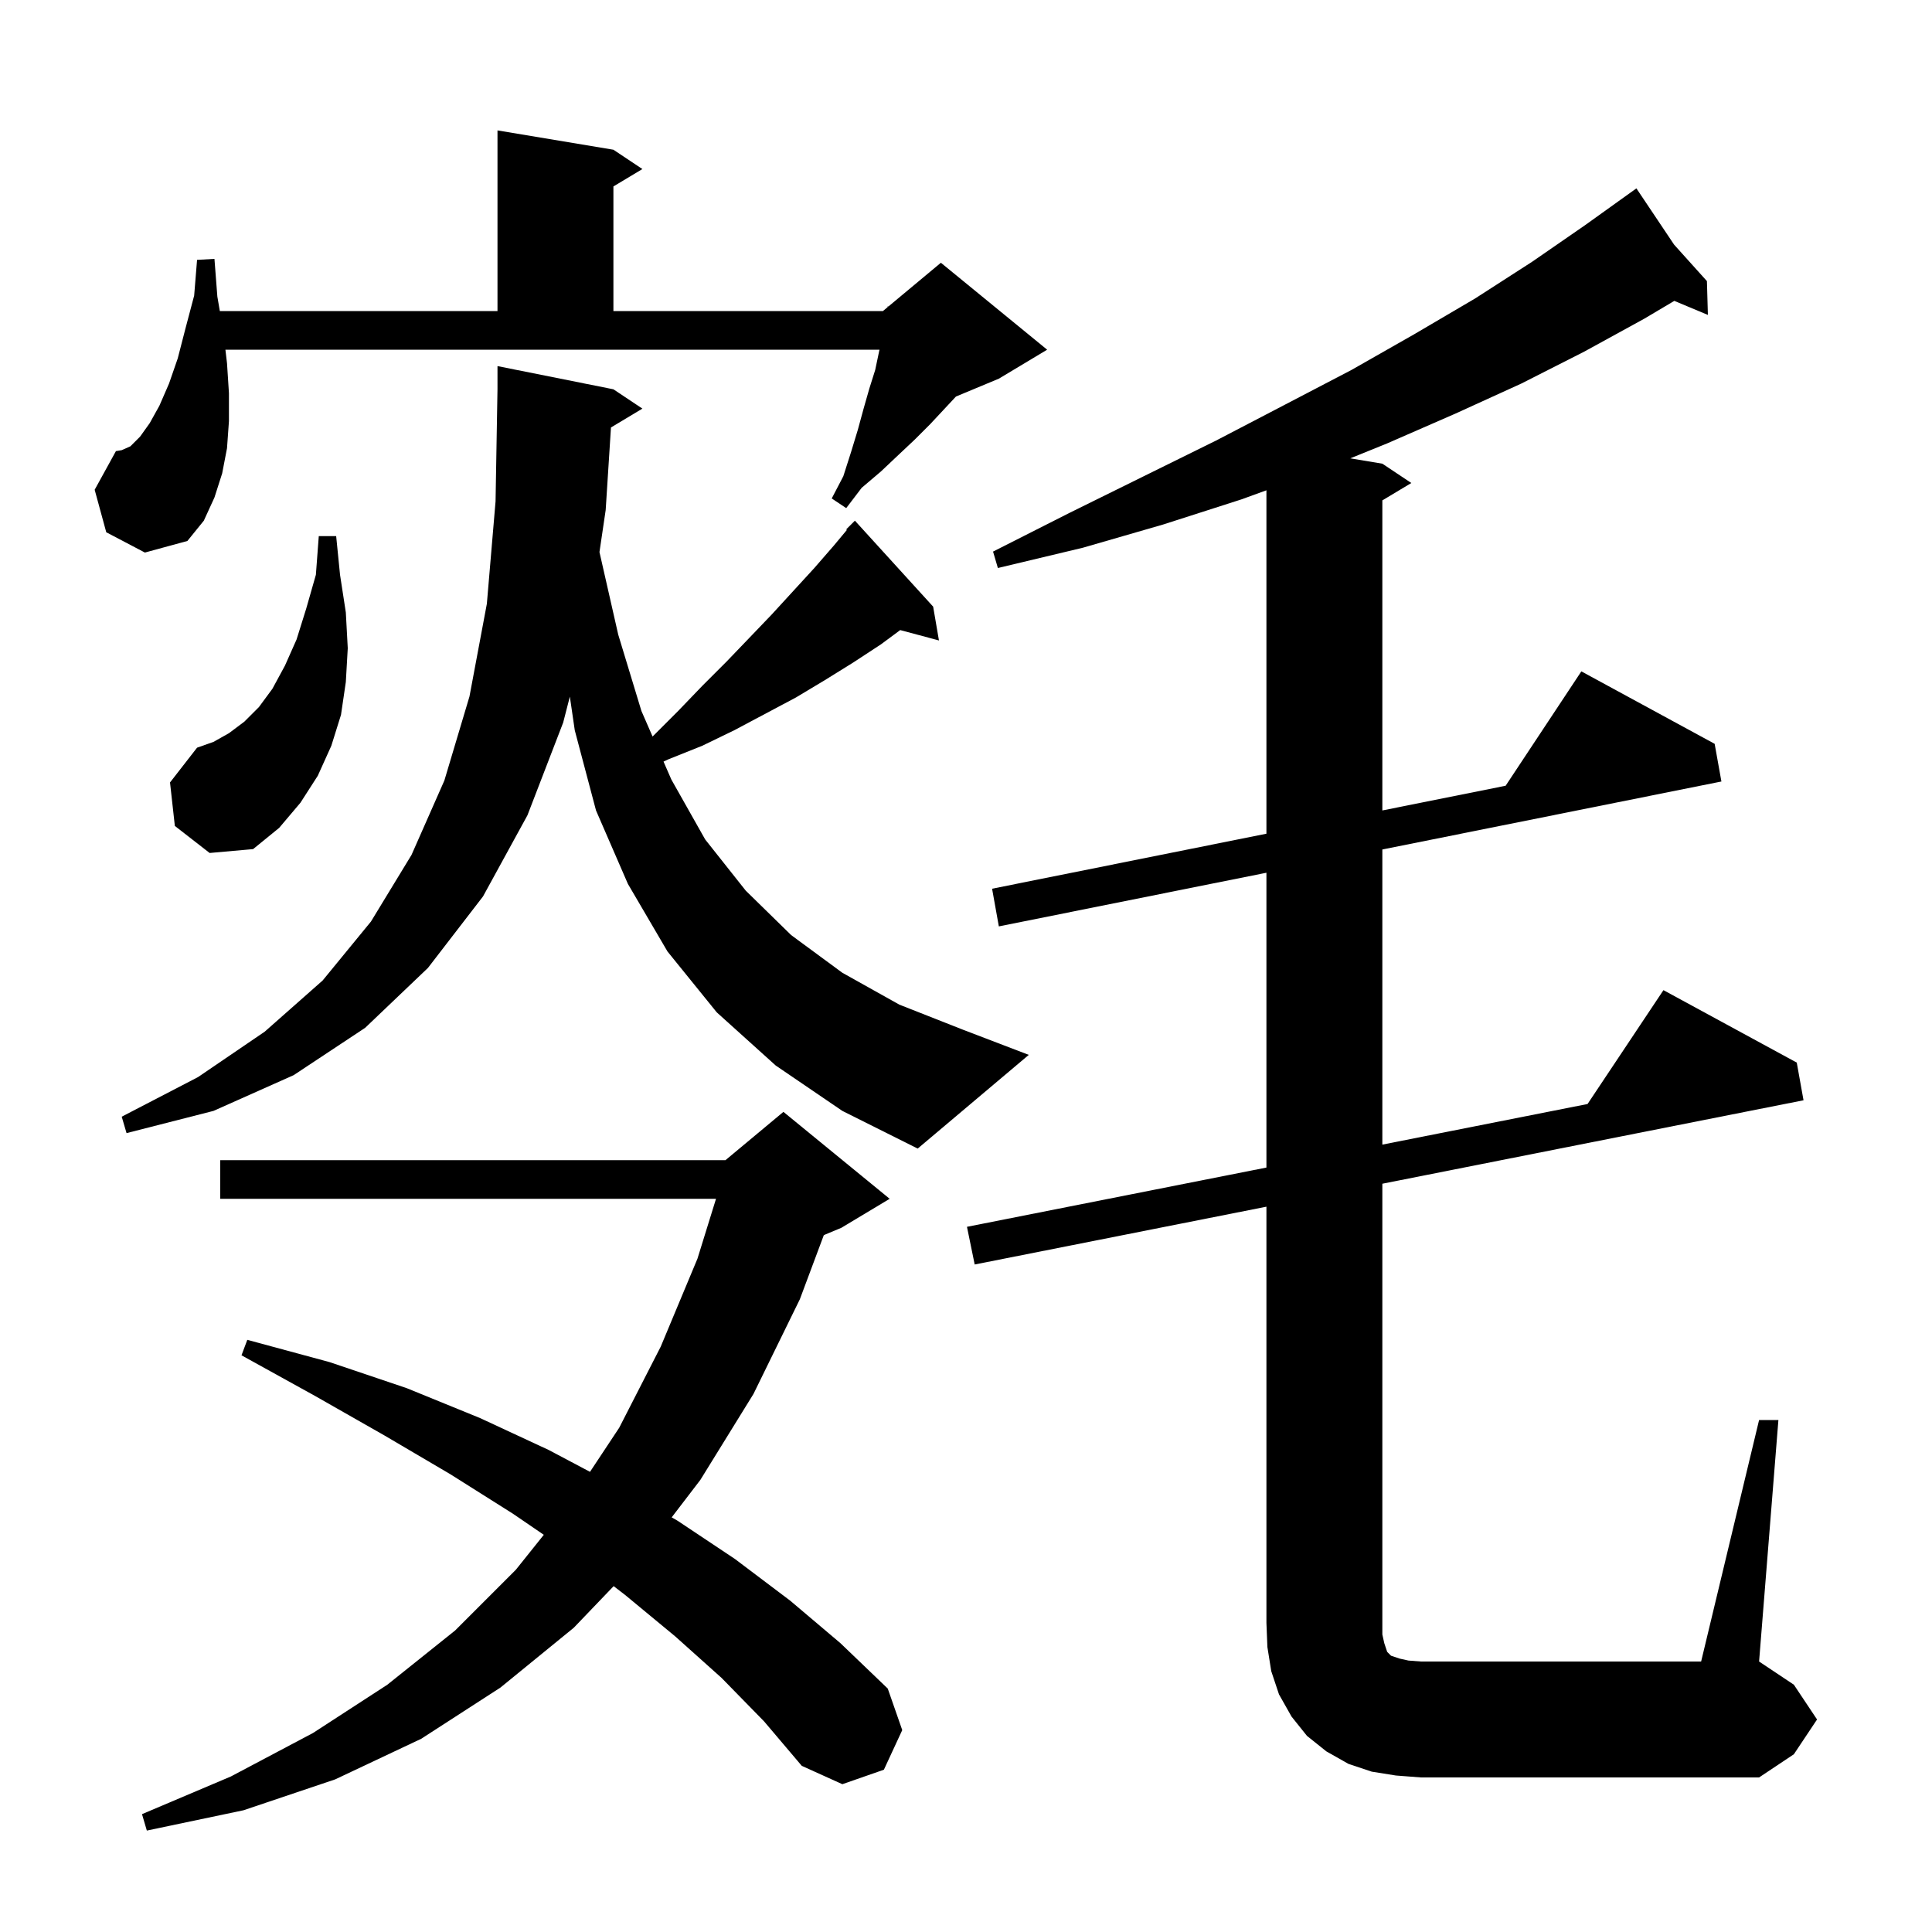 <svg xmlns="http://www.w3.org/2000/svg" xmlns:xlink="http://www.w3.org/1999/xlink" version="1.1" baseProfile="full" viewBox="0 0 200 200" width="200" height="200"><g fill="currentColor"><path d="M 74.7 173.7 L 69.9 169.4 L 64.7 165.1 L 63.524 164.197 L 59.4 168.5 L 51.8 174.7 L 43.6 180.0 L 34.7 184.2 L 25.2 187.4 L 15.2 189.5 L 14.7 187.8 L 23.9 183.9 L 32.4 179.4 L 40.1 174.4 L 47.1 168.8 L 53.4 162.5 L 56.294 158.883 L 53.1 156.7 L 46.6 152.6 L 39.8 148.6 L 32.6 144.5 L 25.0 140.3 L 25.6 138.7 L 34.1 141.0 L 42.1 143.7 L 49.7 146.8 L 56.8 150.1 L 61.077 152.364 L 64.1 147.8 L 68.4 139.4 L 72.2 130.3 L 74.122 124.1 L 22.8 124.1 L 22.8 120.1 L 75.1 120.1 L 81.1 115.1 L 92.1 124.1 L 87.1 127.1 L 85.283 127.857 L 82.8 134.5 L 78.0 144.3 L 72.5 153.2 L 69.532 157.077 L 70.1 157.4 L 76.1 161.4 L 81.8 165.7 L 87.0 170.1 L 91.9 174.8 L 93.4 179.1 L 91.5 183.2 L 87.2 184.7 L 83.0 182.8 L 79.1 178.2 Z M 182.1 147.0 L 184.1 147.0 L 182.1 172.0 L 185.7 174.4 L 188.1 178.0 L 185.7 181.6 L 182.1 184.0 L 147.1 184.0 L 144.5 183.8 L 142.0 183.4 L 139.6 182.6 L 137.3 181.3 L 135.3 179.7 L 133.7 177.7 L 132.4 175.4 L 131.6 173.0 L 131.2 170.5 L 131.1 168.0 L 131.1 124.916 L 100.9 130.9 L 100.1 127.0 L 131.1 120.865 L 131.1 90.345 L 103.4 95.9 L 102.7 92.0 L 131.1 86.305 L 131.1 50.755 L 128.5 51.7 L 120.4 54.3 L 112.1 56.7 L 103.3 58.8 L 102.8 57.1 L 110.7 53.1 L 118.4 49.3 L 125.9 45.6 L 133.0 41.9 L 139.9 38.3 L 146.4 34.6 L 152.7 30.9 L 158.6 27.1 L 164.1 23.3 L 169.4 19.5 L 173.303 25.326 L 176.7 29.1 L 176.8 32.6 L 173.324 31.147 L 170.2 33.0 L 164.0 36.4 L 157.5 39.7 L 150.7 42.8 L 143.6 45.9 L 139.783 47.447 L 143.1 48.0 L 146.1 50.0 L 143.1 51.8 L 143.1 83.898 L 155.863 81.339 L 163.7 69.5 L 177.5 77.0 L 178.2 80.9 L 143.1 87.939 L 143.1 118.49 L 164.343 114.286 L 172.2 102.5 L 186.0 110.0 L 186.7 113.9 L 143.1 122.539 L 143.1 169.2 L 143.3 170.1 L 143.6 171.0 L 144.0 171.4 L 144.9 171.7 L 145.8 171.9 L 147.1 172.0 L 176.1 172.0 Z M 80.3 110.3 L 74.2 104.8 L 69.1 98.5 L 65.0 91.5 L 61.7 83.9 L 59.5 75.6 L 58.991 72.114 L 58.3 74.8 L 54.6 84.4 L 50.0 92.8 L 44.3 100.2 L 37.8 106.4 L 30.4 111.3 L 22.1 115.0 L 13.1 117.3 L 12.6 115.6 L 20.5 111.5 L 27.4 106.8 L 33.4 101.5 L 38.4 95.4 L 42.6 88.5 L 46.0 80.8 L 48.6 72.1 L 50.4 62.5 L 51.3 51.9 L 51.5 40.3 L 51.5 37.9 L 63.5 40.3 L 66.5 42.3 L 63.247 44.252 L 62.7 52.8 L 62.057 57.15 L 64.0 65.7 L 66.4 73.6 L 67.553 76.242 L 67.6 76.2 L 70.2 73.6 L 72.7 71.0 L 75.2 68.5 L 77.6 66.0 L 79.9 63.6 L 84.3 58.8 L 86.3 56.5 L 87.667 54.86 L 87.6 54.8 L 88.5 53.9 L 96.6 62.8 L 97.2 66.3 L 93.19 65.226 L 91.2 66.7 L 88.3 68.6 L 85.4 70.4 L 82.4 72.2 L 76.0 75.6 L 72.7 77.2 L 69.2 78.6 L 68.688 78.841 L 69.5 80.7 L 73.0 86.9 L 77.2 92.2 L 81.9 96.8 L 87.2 100.7 L 93.1 104.0 L 99.7 106.6 L 106.5 109.2 L 95.0 118.9 L 87.2 115.0 Z M 18.1 85.5 L 17.6 81.0 L 20.4 77.4 L 22.1 76.8 L 23.7 75.9 L 25.3 74.7 L 26.8 73.2 L 28.2 71.3 L 29.5 68.9 L 30.7 66.2 L 31.7 63.0 L 32.7 59.5 L 33.0 55.5 L 34.8 55.5 L 35.2 59.5 L 35.8 63.4 L 36.0 67.1 L 35.8 70.6 L 35.3 74.0 L 34.3 77.2 L 32.9 80.3 L 31.1 83.1 L 28.9 85.7 L 26.2 87.9 L 21.7 88.3 Z M 11.0 55.1 L 9.8 50.7 L 12.0 46.7 L 12.6 46.6 L 13.5 46.2 L 14.5 45.2 L 15.5 43.8 L 16.5 42.0 L 17.5 39.7 L 18.4 37.1 L 19.2 34.0 L 20.1 30.6 L 20.4 26.9 L 22.2 26.8 L 22.5 30.7 L 22.757 32.2 L 51.5 32.2 L 51.5 13.5 L 63.5 15.5 L 66.5 17.5 L 63.5 19.3 L 63.5 32.2 L 91.4 32.2 L 91.886 31.795 L 91.9 31.7 L 91.964 31.73 L 97.4 27.2 L 108.4 36.2 L 103.4 39.2 L 98.96 41.05 L 96.3 43.9 L 94.7 45.5 L 93.0 47.1 L 91.2 48.8 L 89.2 50.5 L 87.6 52.6 L 86.1 51.6 L 87.3 49.3 L 88.1 46.8 L 88.8 44.5 L 89.4 42.3 L 90.0 40.2 L 90.6 38.3 L 91.0 36.4 L 91.047 36.2 L 23.335 36.2 L 23.5 37.6 L 23.7 40.7 L 23.7 43.6 L 23.5 46.4 L 23.0 49.0 L 22.2 51.5 L 21.1 53.9 L 19.4 56.0 L 15.0 57.2 Z "/></g></svg>